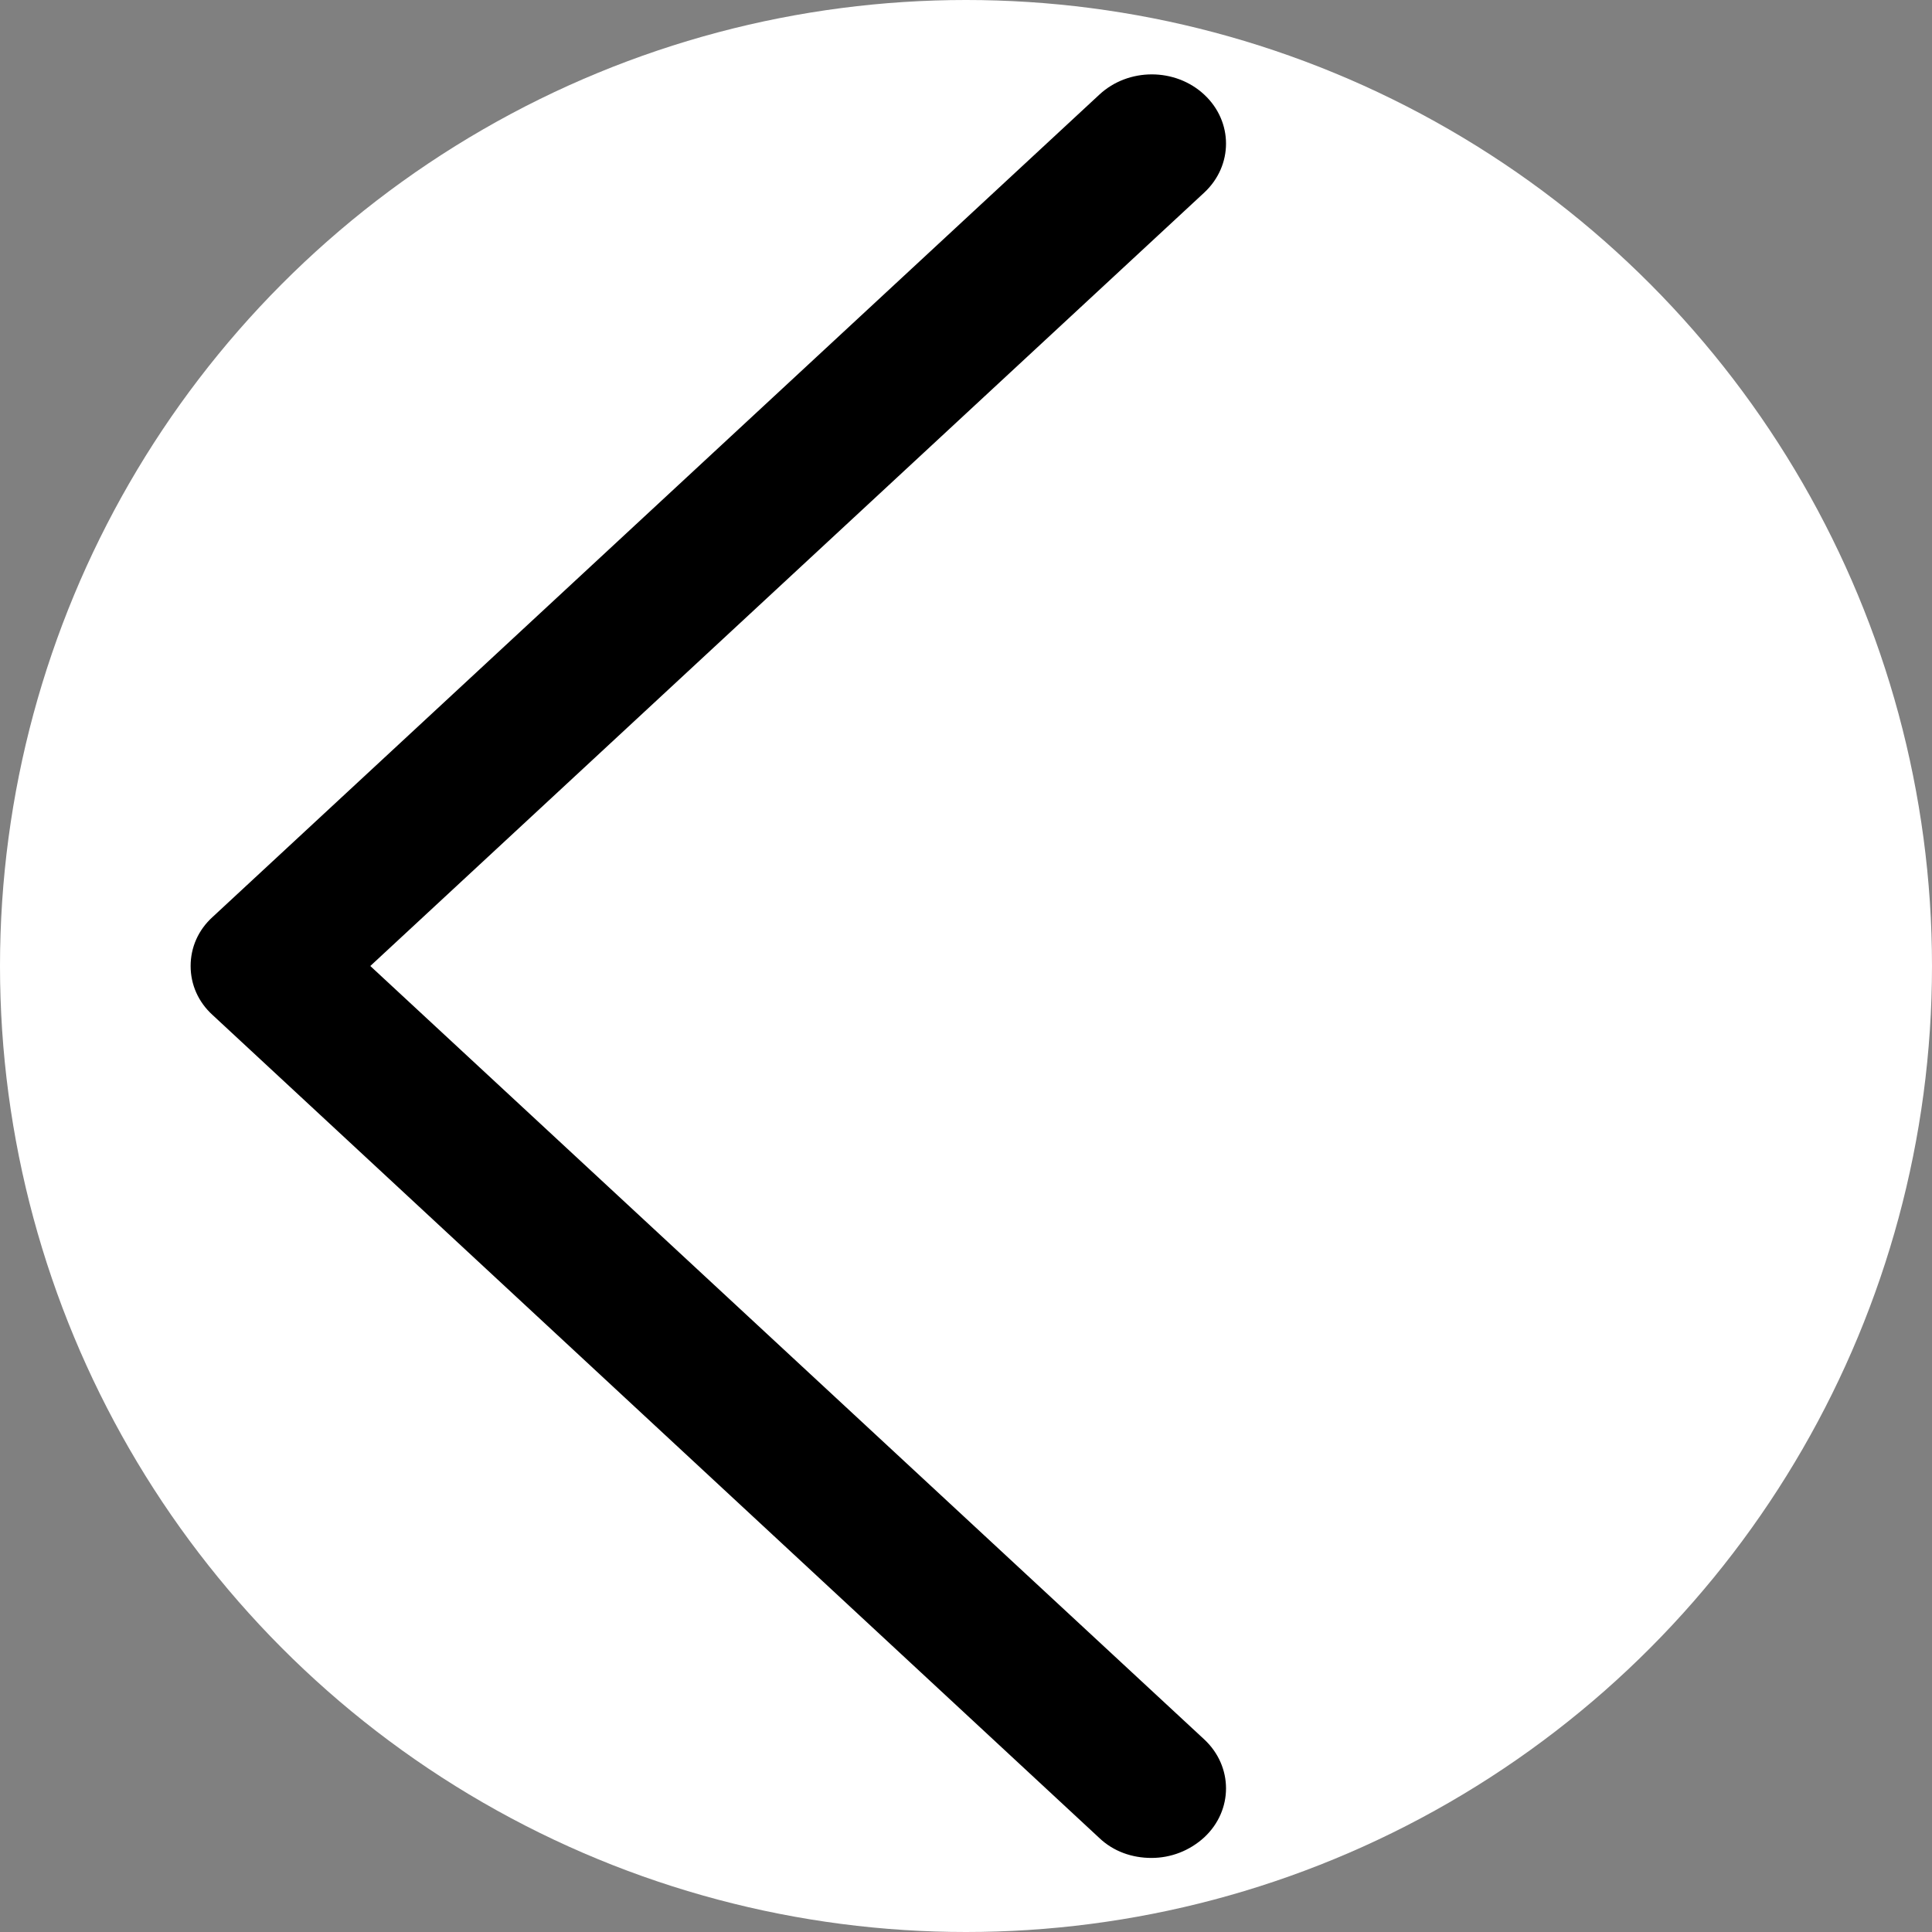 <?xml version="1.0" encoding="UTF-8"?>
<svg id="_Слой_2" data-name="Слой 2" xmlns="http://www.w3.org/2000/svg" viewBox="0 0 30 30">
  <rect x="0" y="0" width="30" height="30" fill="#808080" stroke="none"/>
  <defs>
    <style>
      .cls-1 {
        fill: #000;
      }

      .cls-1, .cls-2 {
        stroke-width: 0px;
      }

      .cls-2 {
        fill: #fff;
      }
    </style>
  </defs>
  <g id="Capa_1" data-name="Capa 1">
    <g>
      <circle class="cls-2" cx="15" cy="15" r="15"/>
      <path class="cls-1" d="M3.3,14.24L17.07,1.47c.45-.42,1.18-.42,1.63,0,.45.42.45,1.1,0,1.52L5.75,15l12.95,12.01c.45.42.45,1.1,0,1.52-.23.21-.52.32-.82.32s-.59-.1-.81-.31L3.3,15.76c-.22-.2-.34-.47-.34-.76s.12-.56.34-.76Z"/>
    </g>
  </g>
</svg>
